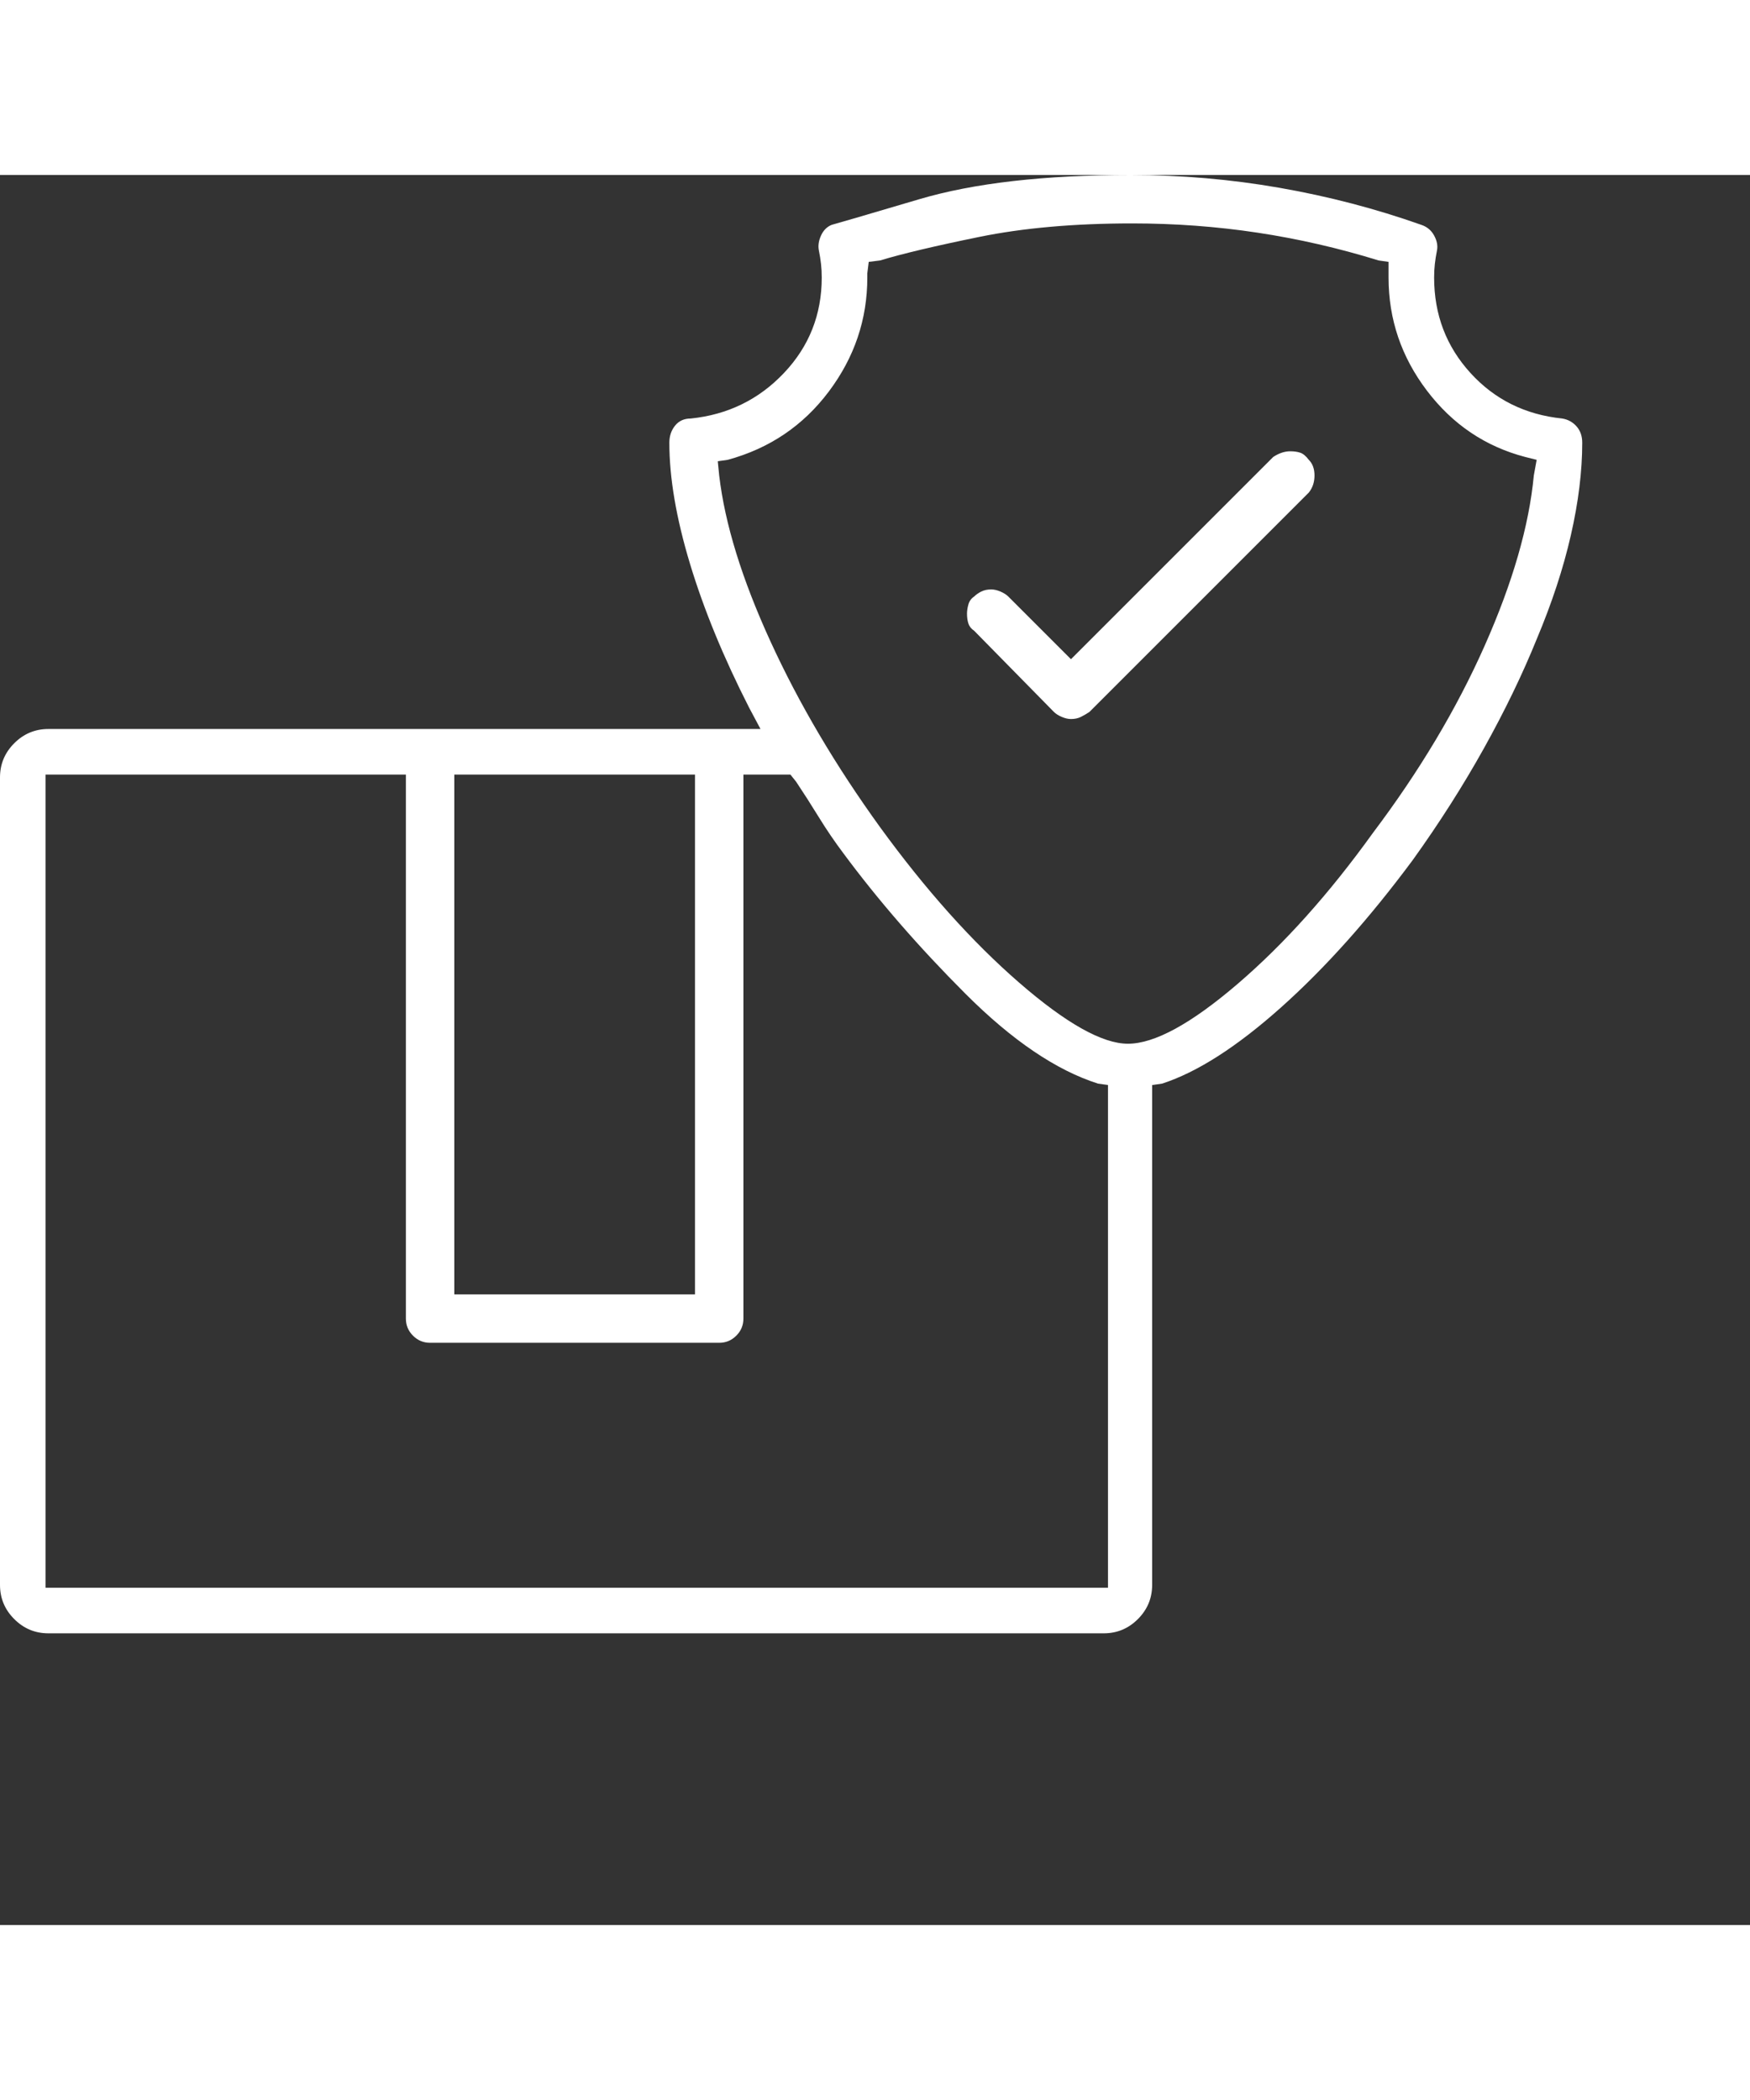 <?xml version="1.0" encoding="utf-8"?>
<!DOCTYPE svg PUBLIC "-//W3C//DTD SVG 1.0//EN" "http://www.w3.org/TR/2001/REC-SVG-20010904/DTD/svg10.dtd">

<svg version="1.0" 
	id="sfs-secure" 
	xmlns="http://www.w3.org/2000/svg" 
	xmlns:xlink="http://www.w3.org/1999/xlink"
	x="0px"
	y="0px"
	width="100"
	viewBox="0 0 120 120"
	xml:space="preserve">
<rect x="0" y="0" width="120" height="120" fill="#333333" stroke="none"/>
<g id="sfs-secure">
<path style="fill:#FFFFFF;stroke-width:0px" d="M107.129 16.699 Q103.32 16.309 100.83 13.574 Q98.34 10.84 98.34 7.031 Q98.34 6.543 98.389 6.104 Q98.438 5.664 98.535 5.176 Q98.633 4.688 98.34 4.15 Q98.047 3.613 97.461 3.418 Q92.773 1.758 87.744 0.879 Q82.715 0 77.539 0 Q68.652 0 63.037 1.66 Q57.422 3.32 57.031 3.418 Q56.543 3.613 56.299 4.15 Q56.055 4.688 56.152 5.176 Q56.25 5.664 56.299 6.104 Q56.348 6.543 56.348 7.031 Q56.348 10.84 53.76 13.574 Q51.172 16.309 47.363 16.699 Q46.68 16.699 46.289 17.188 Q45.898 17.676 45.898 18.359 Q45.898 21.973 47.314 26.66 Q48.73 31.348 51.367 36.523 C51.628 37.012 51.953 37.622 52.148 37.988 C39.941 37.988 15.527 37.988 3.32 37.988 Q1.953 37.988 0.977 38.965 Q0 39.941 0 41.309 C0 59.766 0 82.837 0 96.68 Q0 98.047 0.977 99.023 Q1.953 100 3.32 100 C27.441 100 57.593 100 75.684 100 Q77.051 100 78.027 99.023 Q79.004 98.047 79.004 96.68 C79.004 85.254 79.004 70.972 79.004 62.402 C79.175 62.378 79.517 62.329 79.688 62.305 Q83.301 61.133 87.842 57.08 Q92.383 53.027 96.875 46.973 Q99.609 43.164 101.758 39.307 Q103.906 35.449 105.371 31.836 Q106.934 28.125 107.715 24.707 Q108.496 21.289 108.496 18.359 Q108.496 17.676 108.105 17.236 Q107.715 16.797 107.129 16.699 C107.129 16.699 107.129 16.699 107.129 16.699 zM31.152 41.113 C35.278 41.113 43.53 41.113 47.656 41.113 C47.656 50.024 47.656 67.847 47.656 76.758 C43.53 76.758 35.278 76.758 31.152 76.758 C31.152 67.847 31.152 50.024 31.152 41.113 C31.152 41.113 31.152 41.113 31.152 41.113 zM75.879 96.875 C57.69 96.875 21.313 96.875 3.125 96.875 C3.125 82.935 3.125 55.054 3.125 41.113 C9.302 41.113 21.655 41.113 27.832 41.113 C27.832 50.439 27.832 69.092 27.832 78.418 Q27.832 79.102 28.32 79.59 Q28.809 80.078 29.492 80.078 C36.1 80.078 44.36 80.078 49.316 80.078 Q50 80.078 50.488 79.59 Q50.977 79.102 50.977 78.418 C50.977 65.983 50.977 50.439 50.977 41.113 C51.782 41.113 53.394 41.113 54.199 41.113 C54.297 41.235 54.492 41.479 54.59 41.602 Q55.371 42.773 56.152 44.043 Q56.934 45.312 57.812 46.484 Q61.426 51.367 66.211 56.152 Q70.996 60.938 75.293 62.305 C75.521 62.337 75.806 62.378 75.977 62.402 C75.977 71.021 75.977 88.257 75.977 96.875 C75.952 96.875 75.903 96.875 75.879 96.875 zM105.176 20.605 Q104.688 25.781 101.807 32.275 Q98.926 38.77 94.141 45.117 Q89.648 51.367 84.863 55.469 Q80.078 59.57 77.344 59.57 Q74.707 59.57 69.873 55.371 Q65.039 51.172 60.352 44.727 Q55.762 38.379 52.832 31.982 Q49.902 25.586 49.316 20.605 C49.284 20.28 49.243 19.873 49.219 19.629 C49.39 19.604 49.731 19.556 49.902 19.531 Q54.199 18.359 56.836 14.844 Q59.473 11.328 59.473 7.031 Q59.473 6.934 59.473 6.885 Q59.473 6.836 59.473 6.738 C59.505 6.478 59.546 6.152 59.57 5.957 C59.766 5.933 60.156 5.884 60.352 5.859 Q62.598 5.176 67.139 4.248 Q71.68 3.32 77.637 3.32 Q82.031 3.32 86.23 3.955 Q90.43 4.59 94.531 5.859 C94.759 5.892 95.044 5.933 95.215 5.957 C95.215 6.152 95.215 6.543 95.215 6.738 Q95.215 6.836 95.215 6.885 Q95.215 6.934 95.215 7.031 Q95.215 11.328 97.852 14.795 Q100.488 18.262 104.59 19.336 C104.85 19.401 105.176 19.482 105.371 19.531 C105.322 19.8 105.225 20.337 105.176 20.605 C105.176 20.605 105.176 20.605 105.176 20.605 zM88.477 18.945 Q88.184 18.945 87.891 19.043 Q87.598 19.141 87.305 19.336 C82.682 23.958 76.904 29.736 73.438 33.203 C72.363 32.129 70.215 29.98 69.141 28.906 Q68.945 28.711 68.604 28.564 Q68.262 28.418 67.969 28.418 Q67.578 28.418 67.285 28.564 Q66.992 28.711 66.797 28.906 Q66.504 29.102 66.406 29.443 Q66.309 29.785 66.309 30.078 Q66.309 30.469 66.406 30.762 Q66.504 31.055 66.797 31.25 C68.62 33.105 70.898 35.425 72.266 36.816 Q72.461 37.012 72.803 37.158 Q73.145 37.305 73.438 37.305 Q73.828 37.305 74.121 37.158 Q74.414 37.012 74.707 36.816 C79.72 31.803 85.986 25.537 89.746 21.777 Q90.137 21.289 90.137 20.605 Q90.137 19.922 89.746 19.531 Q89.453 19.141 89.16 19.043 Q88.867 18.945 88.477 18.945 C88.477 18.945 88.477 18.945 88.477 18.945 z" id="path__0" />
</g>
</svg>